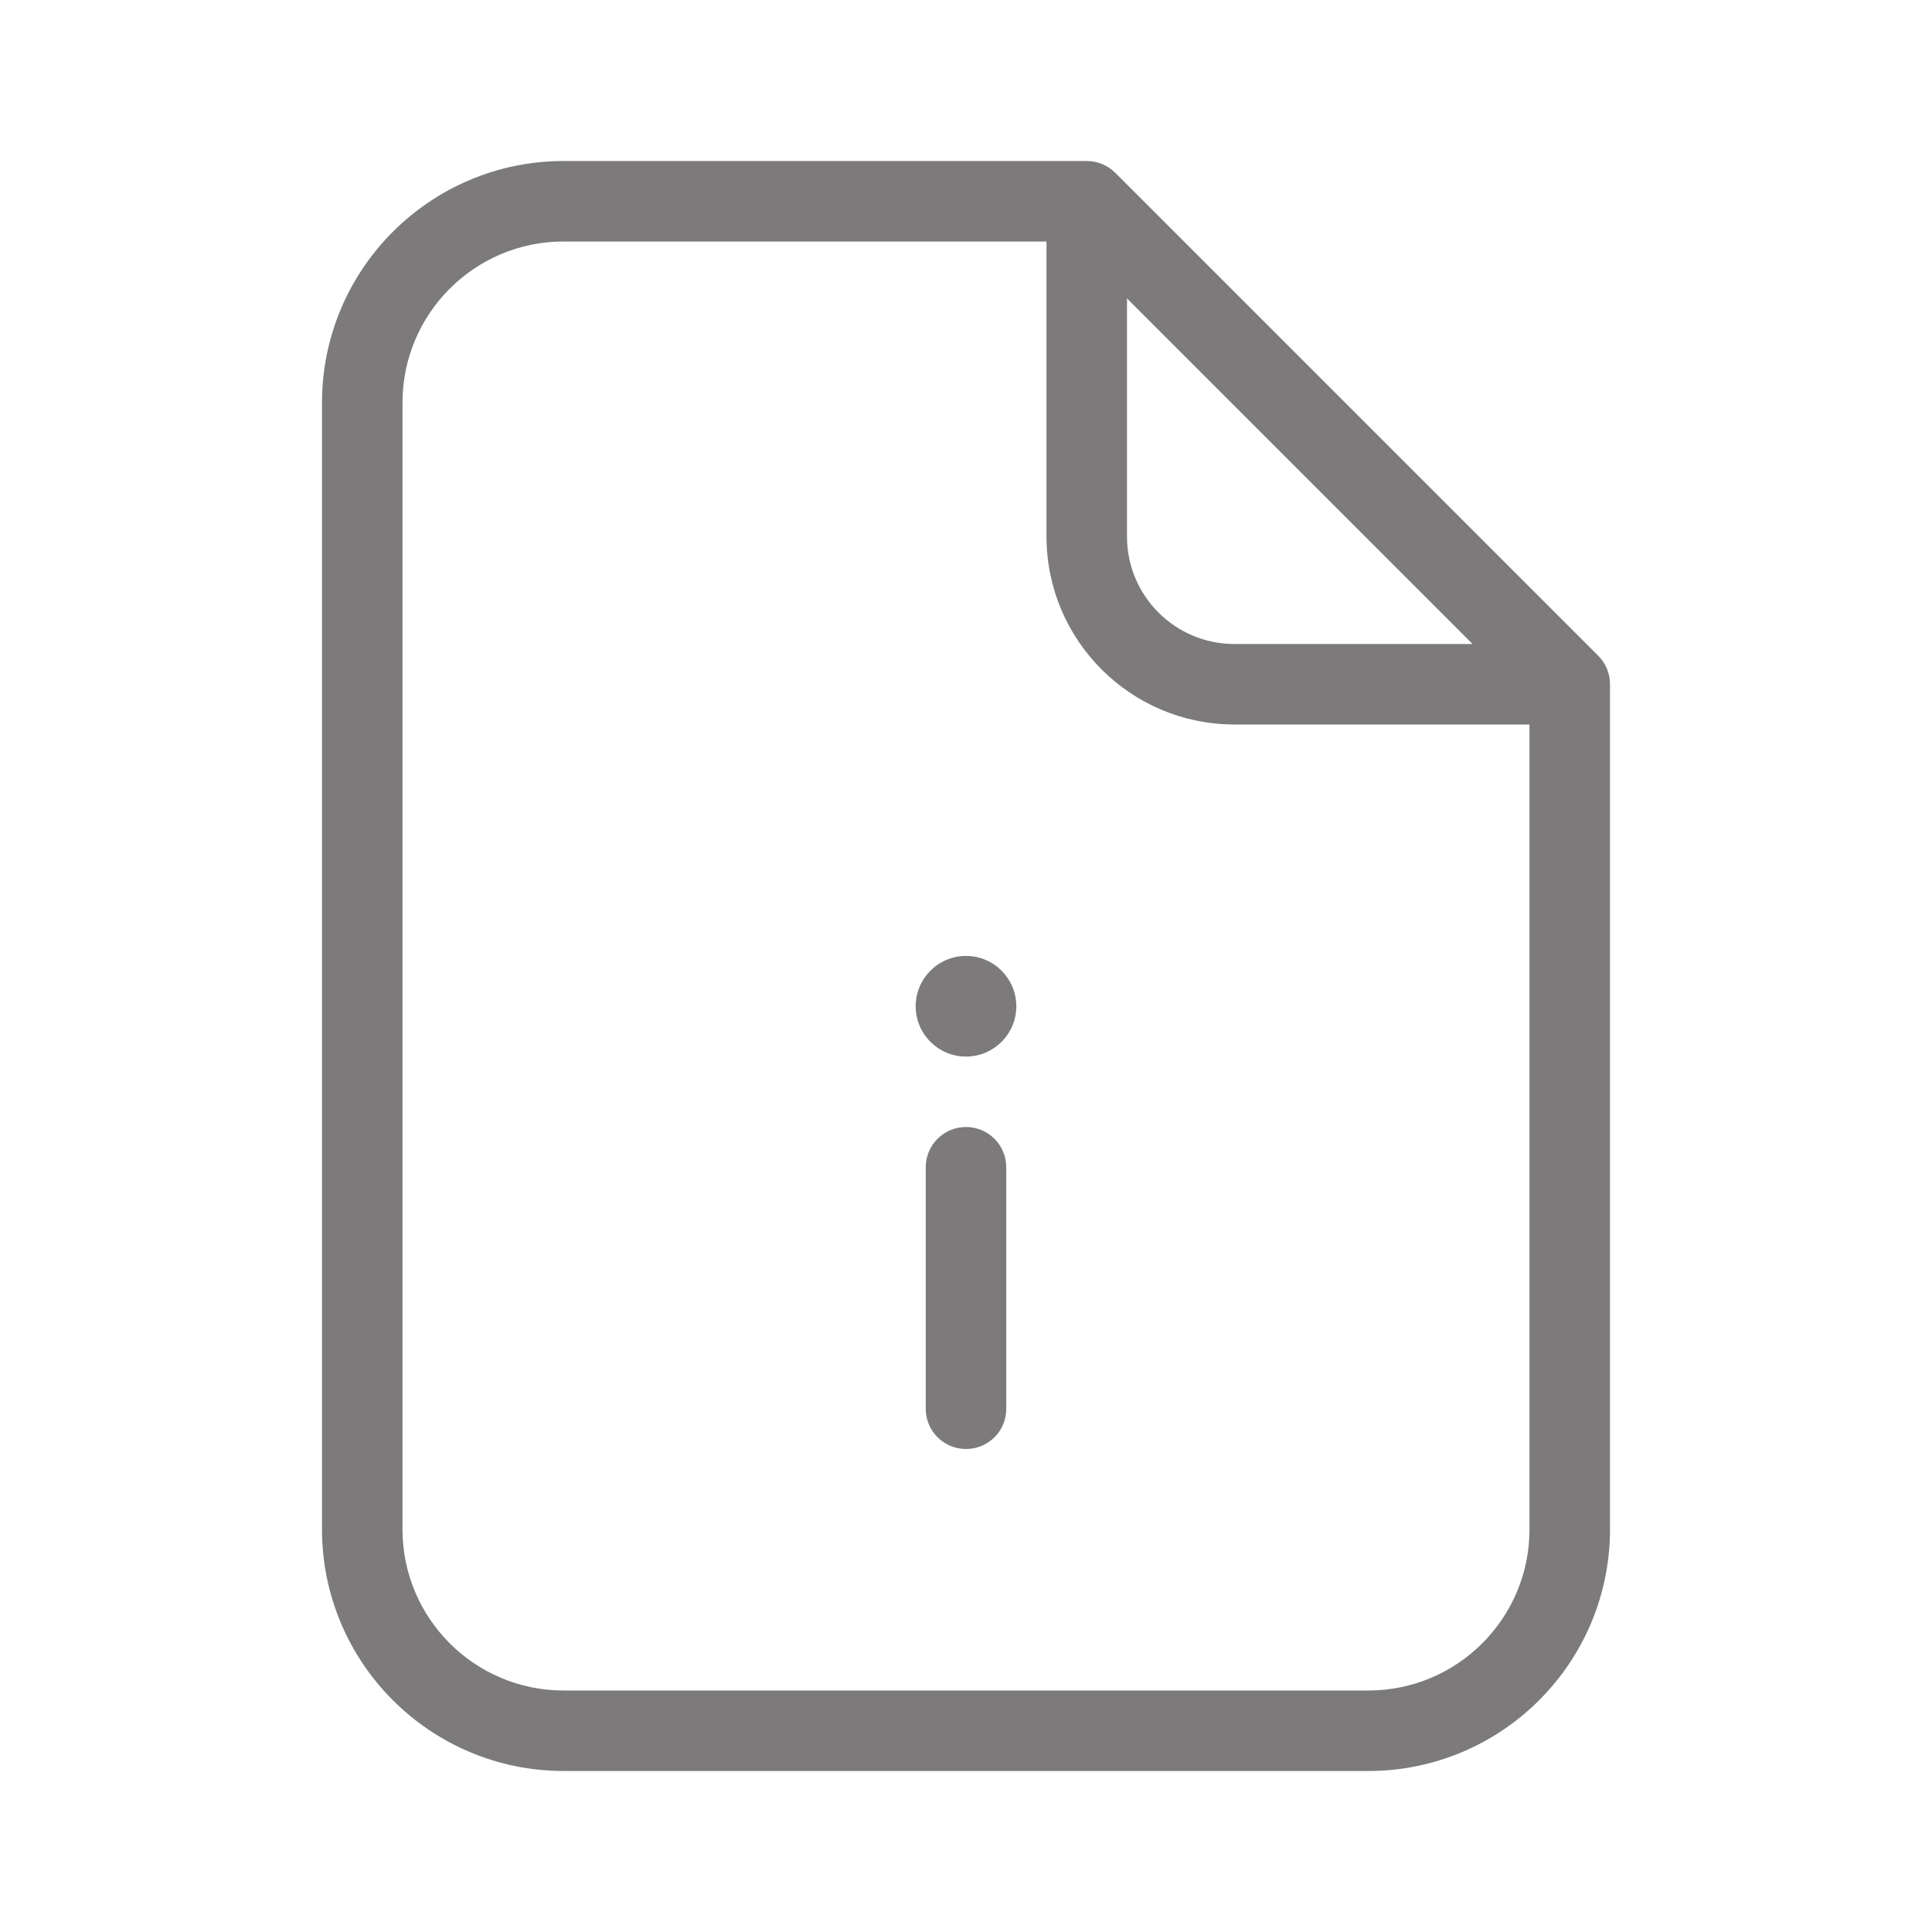 <svg xmlns="http://www.w3.org/2000/svg" enable-background="new 0 0 24 24" viewBox="0 0 24 24" id="FileInfo">
  <path d="M12,14c-0.276,0-0.5,0.224-0.5,0.5v3c0,0,0,0,0,0.001C11.5,17.777,11.724,18,12,18c0,0,0,0,0.001,0c0.276-0,0.5-0.224,0.499-0.5v-3C12.5,14.224,12.276,14,12,14z M12,11.875c-0.345,0-0.625,0.28-0.625,0.625s0.28,0.625,0.625,0.625s0.625-0.28,0.625-0.625S12.345,11.875,12,11.875z M19.854,8.146l-6-6C13.76,2.053,13.633,2,13.5,2H7C5.344,2.002,4.002,3.344,4,5v14c0.002,1.656,1.344,2.998,3,3h10c1.656-0.002,2.998-1.344,3-3V8.5C20,8.367,19.947,8.24,19.854,8.146z M14,3.707L18.293,8h-2.96C14.597,7.999,14.001,7.403,14,6.667V3.707z M19,19c-0.001,1.104-0.896,1.999-2,2H7c-1.104-0.001-1.999-0.896-2-2V5c0.001-1.104,0.896-1.999,2-2h6v3.667C13.002,7.955,14.045,8.998,15.333,9H19V19z" fill="#7c7a7a" class="color000000 svgShape"></path>
</svg>
